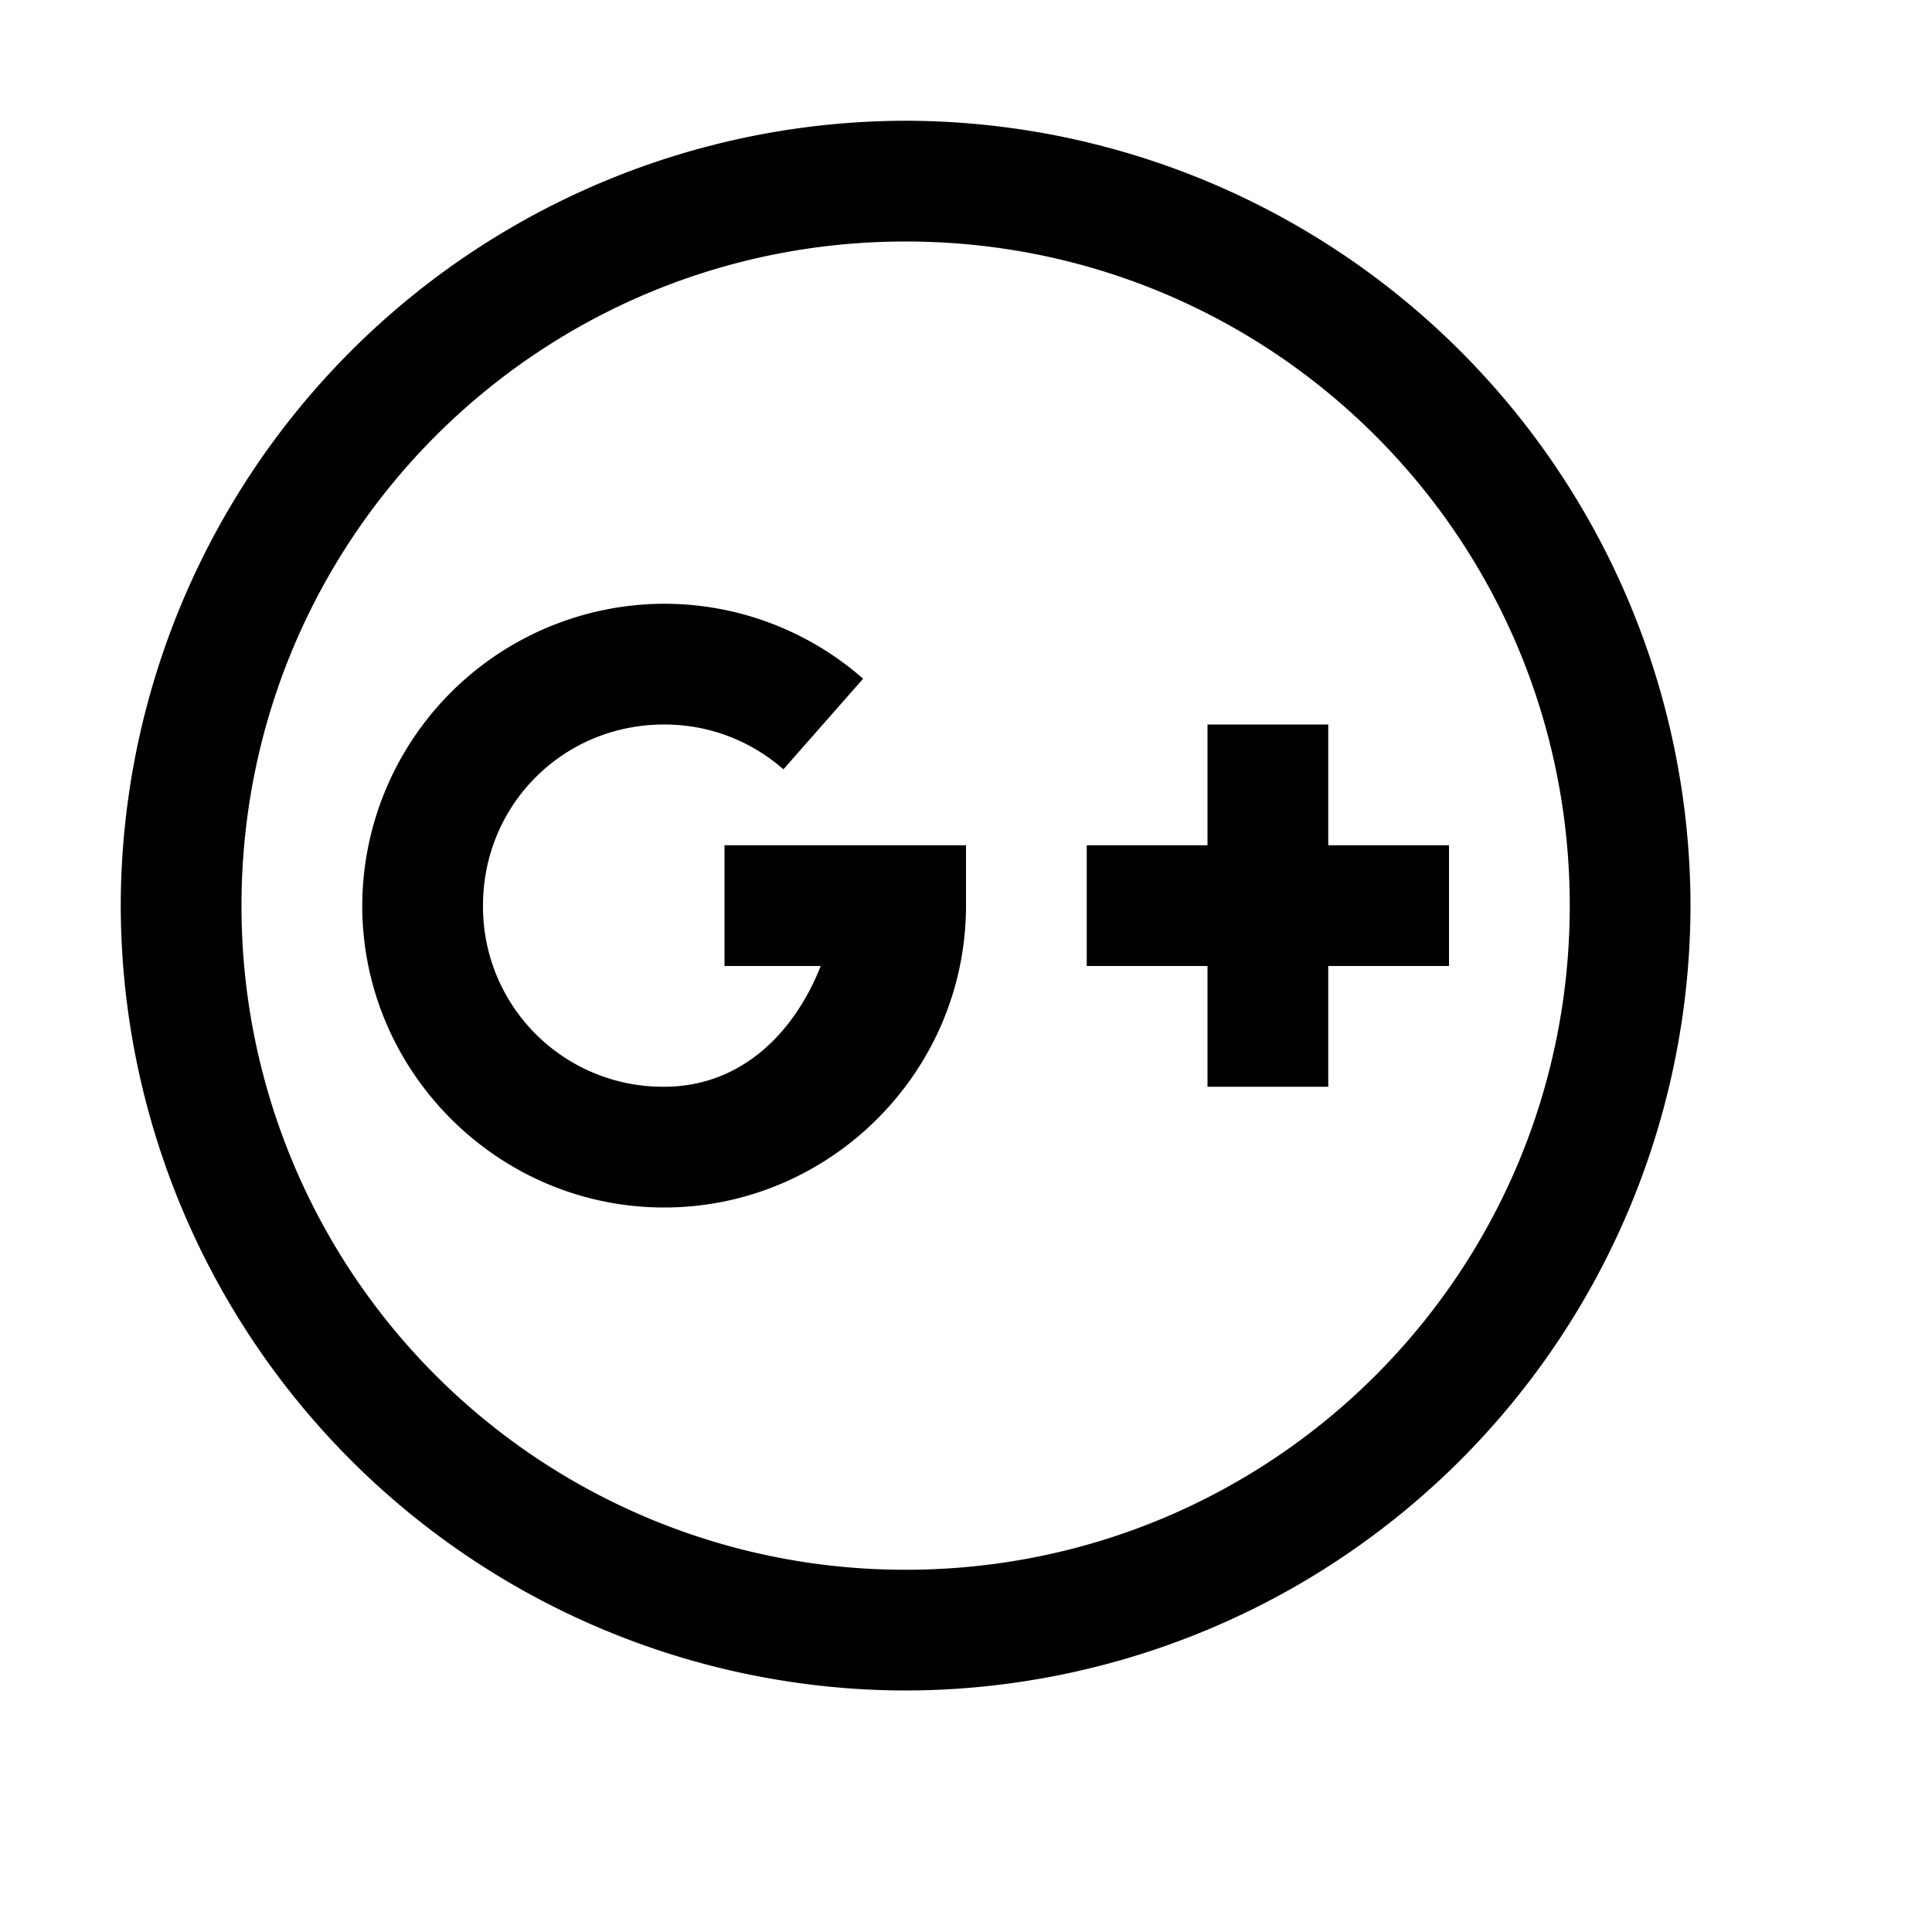 <svg xmlns="http://www.w3.org/2000/svg" viewBox="0 0 16 16"><path d="M7.5 1A6.51 6.51 0 0 0 1 7.5 6.51 6.51 0 0 0 7.5 14 6.51 6.51 0 0 0 14 7.5 6.51 6.51 0 0 0 7.5 1zm0 1C10.543 2 13 4.457 13 7.5S10.543 13 7.5 13A5.493 5.493 0 0 1 2 7.5C2 4.457 4.457 2 7.5 2zm-2 3A2.507 2.507 0 0 0 3 7.5C3 8.875 4.125 10 5.5 10S8 8.875 8 7.5V7H6v1h.797c-.219.555-.66 1-1.297 1A1.49 1.49 0 0 1 4 7.5C4 6.664 4.664 6 5.5 6c.383 0 .723.14.988.371l.66-.75A2.496 2.496 0 0 0 5.5 5zM10 6v1H9v1h1v1h1V8h1V7h-1V6z"/></svg>